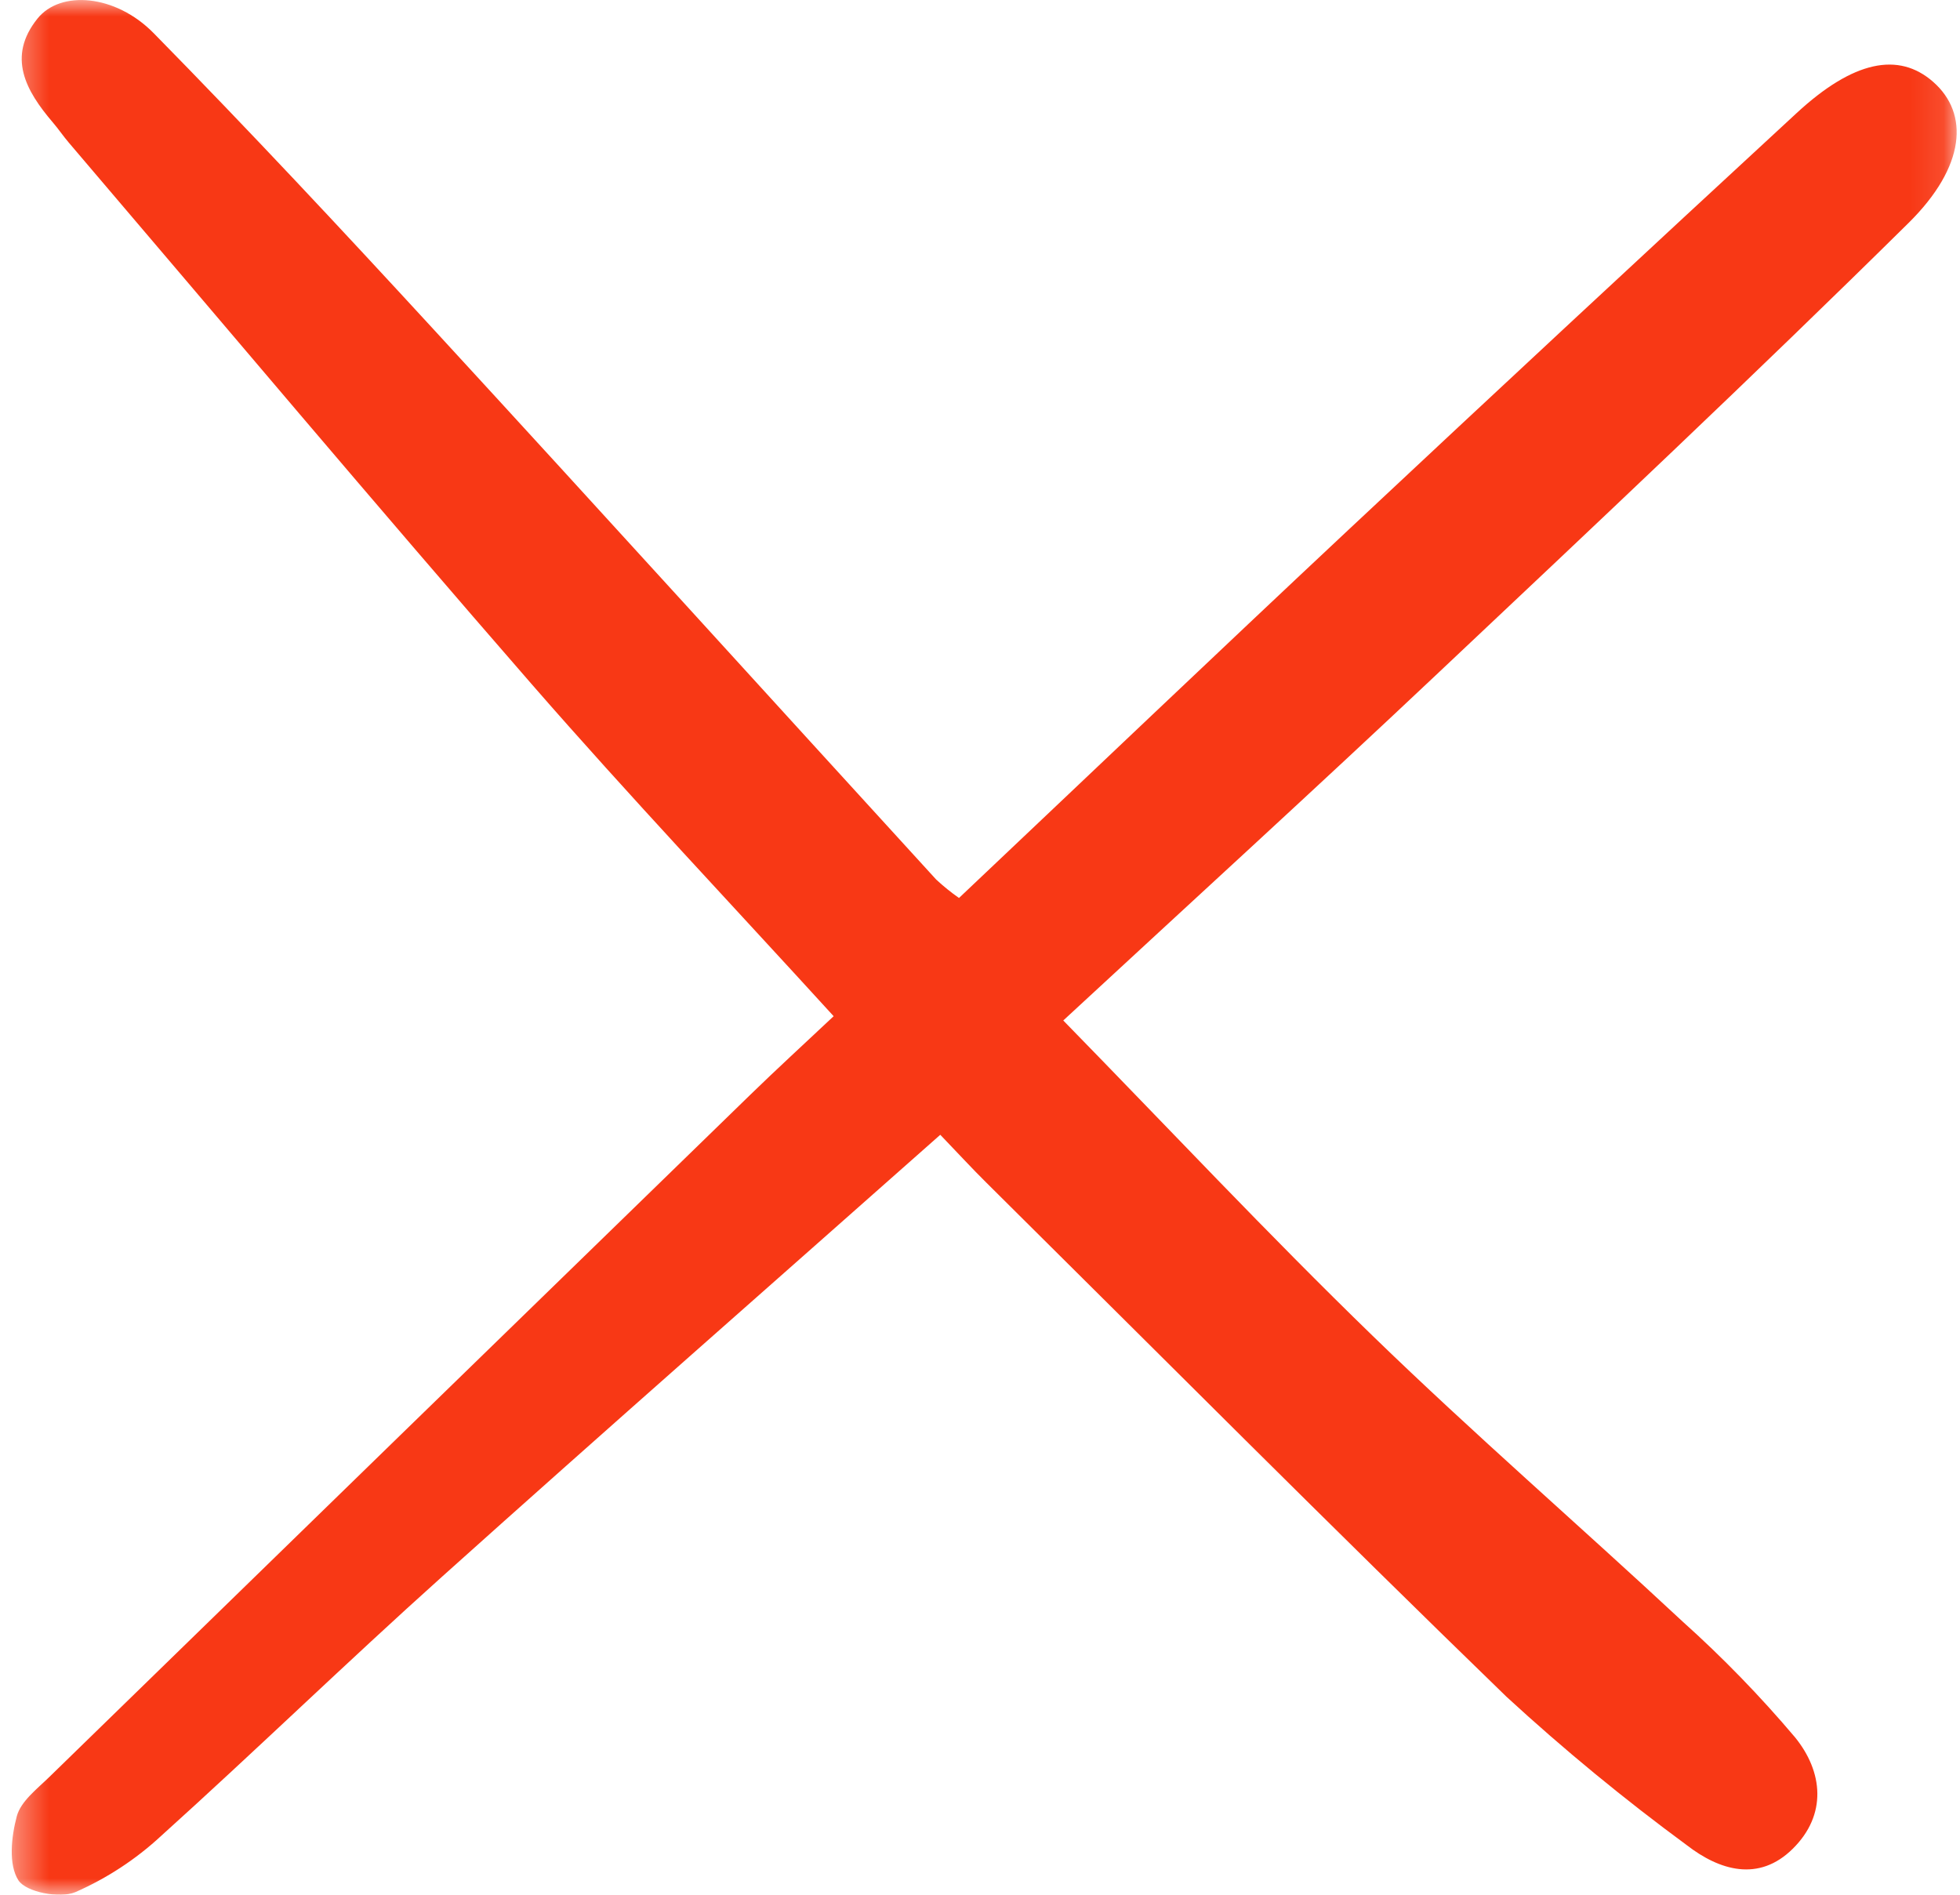 <svg width="60" height="58" viewBox="0 0 60 58" fill="none" xmlns="http://www.w3.org/2000/svg">
<g clip-path="url(#clip0_138_1314)">
<mask id="mask0_138_1314" style="mask-type:luminance" maskUnits="userSpaceOnUse" x="0" y="0" width="60" height="58">
<path d="M59.898 0H0.359V58H59.898V0Z" fill="white"/>
</mask>
<g mask="url(#mask0_138_1314)">
<path d="M28.784 34.737C23.606 39.325 18.542 43.768 13.529 48.267C10.624 50.873 7.824 53.592 4.926 56.205C4.155 56.919 3.268 57.499 2.303 57.922C1.827 58.119 0.799 57.922 0.564 57.559C0.254 57.078 0.346 56.225 0.514 55.598C0.636 55.14 1.135 54.761 1.511 54.394C8.66 47.429 15.813 40.467 22.969 33.511C23.772 32.73 24.598 31.974 25.52 31.107C22.393 27.678 19.261 24.369 16.271 20.937C11.499 15.457 6.823 9.895 2.107 4.367C1.935 4.166 1.788 3.946 1.615 3.745C0.79 2.78 0.208 1.74 1.147 0.569C1.851 -0.308 3.533 -0.177 4.705 1.016C7.622 3.985 10.463 7.027 13.281 10.091C18.426 15.684 23.531 21.314 28.658 26.923C28.878 27.127 29.111 27.316 29.357 27.488C33.321 23.739 37.242 20.002 41.195 16.297C45.78 12.002 50.381 7.724 54.997 3.463C56.729 1.862 58.118 1.573 59.181 2.508C60.282 3.476 60.18 5.093 58.423 6.827C53.674 11.516 48.81 16.091 43.951 20.671C40.25 24.162 36.489 27.592 32.549 31.238C35.751 34.514 38.812 37.779 42.023 40.894C45.106 43.886 48.361 46.704 51.505 49.634C52.734 50.736 53.886 51.922 54.95 53.181C55.809 54.238 55.936 55.55 54.88 56.593C53.84 57.621 52.636 57.258 51.632 56.479C49.713 55.068 47.873 53.554 46.121 51.943C40.758 46.745 35.489 41.452 30.186 36.194C29.766 35.779 29.366 35.343 28.784 34.737Z" fill="#F83815"/>
</g>
</g>
<defs>
<clipPath id="clip0_138_1314">
<rect width="60" height="58" fill="white"/>
</clipPath>
</defs>
</svg>
